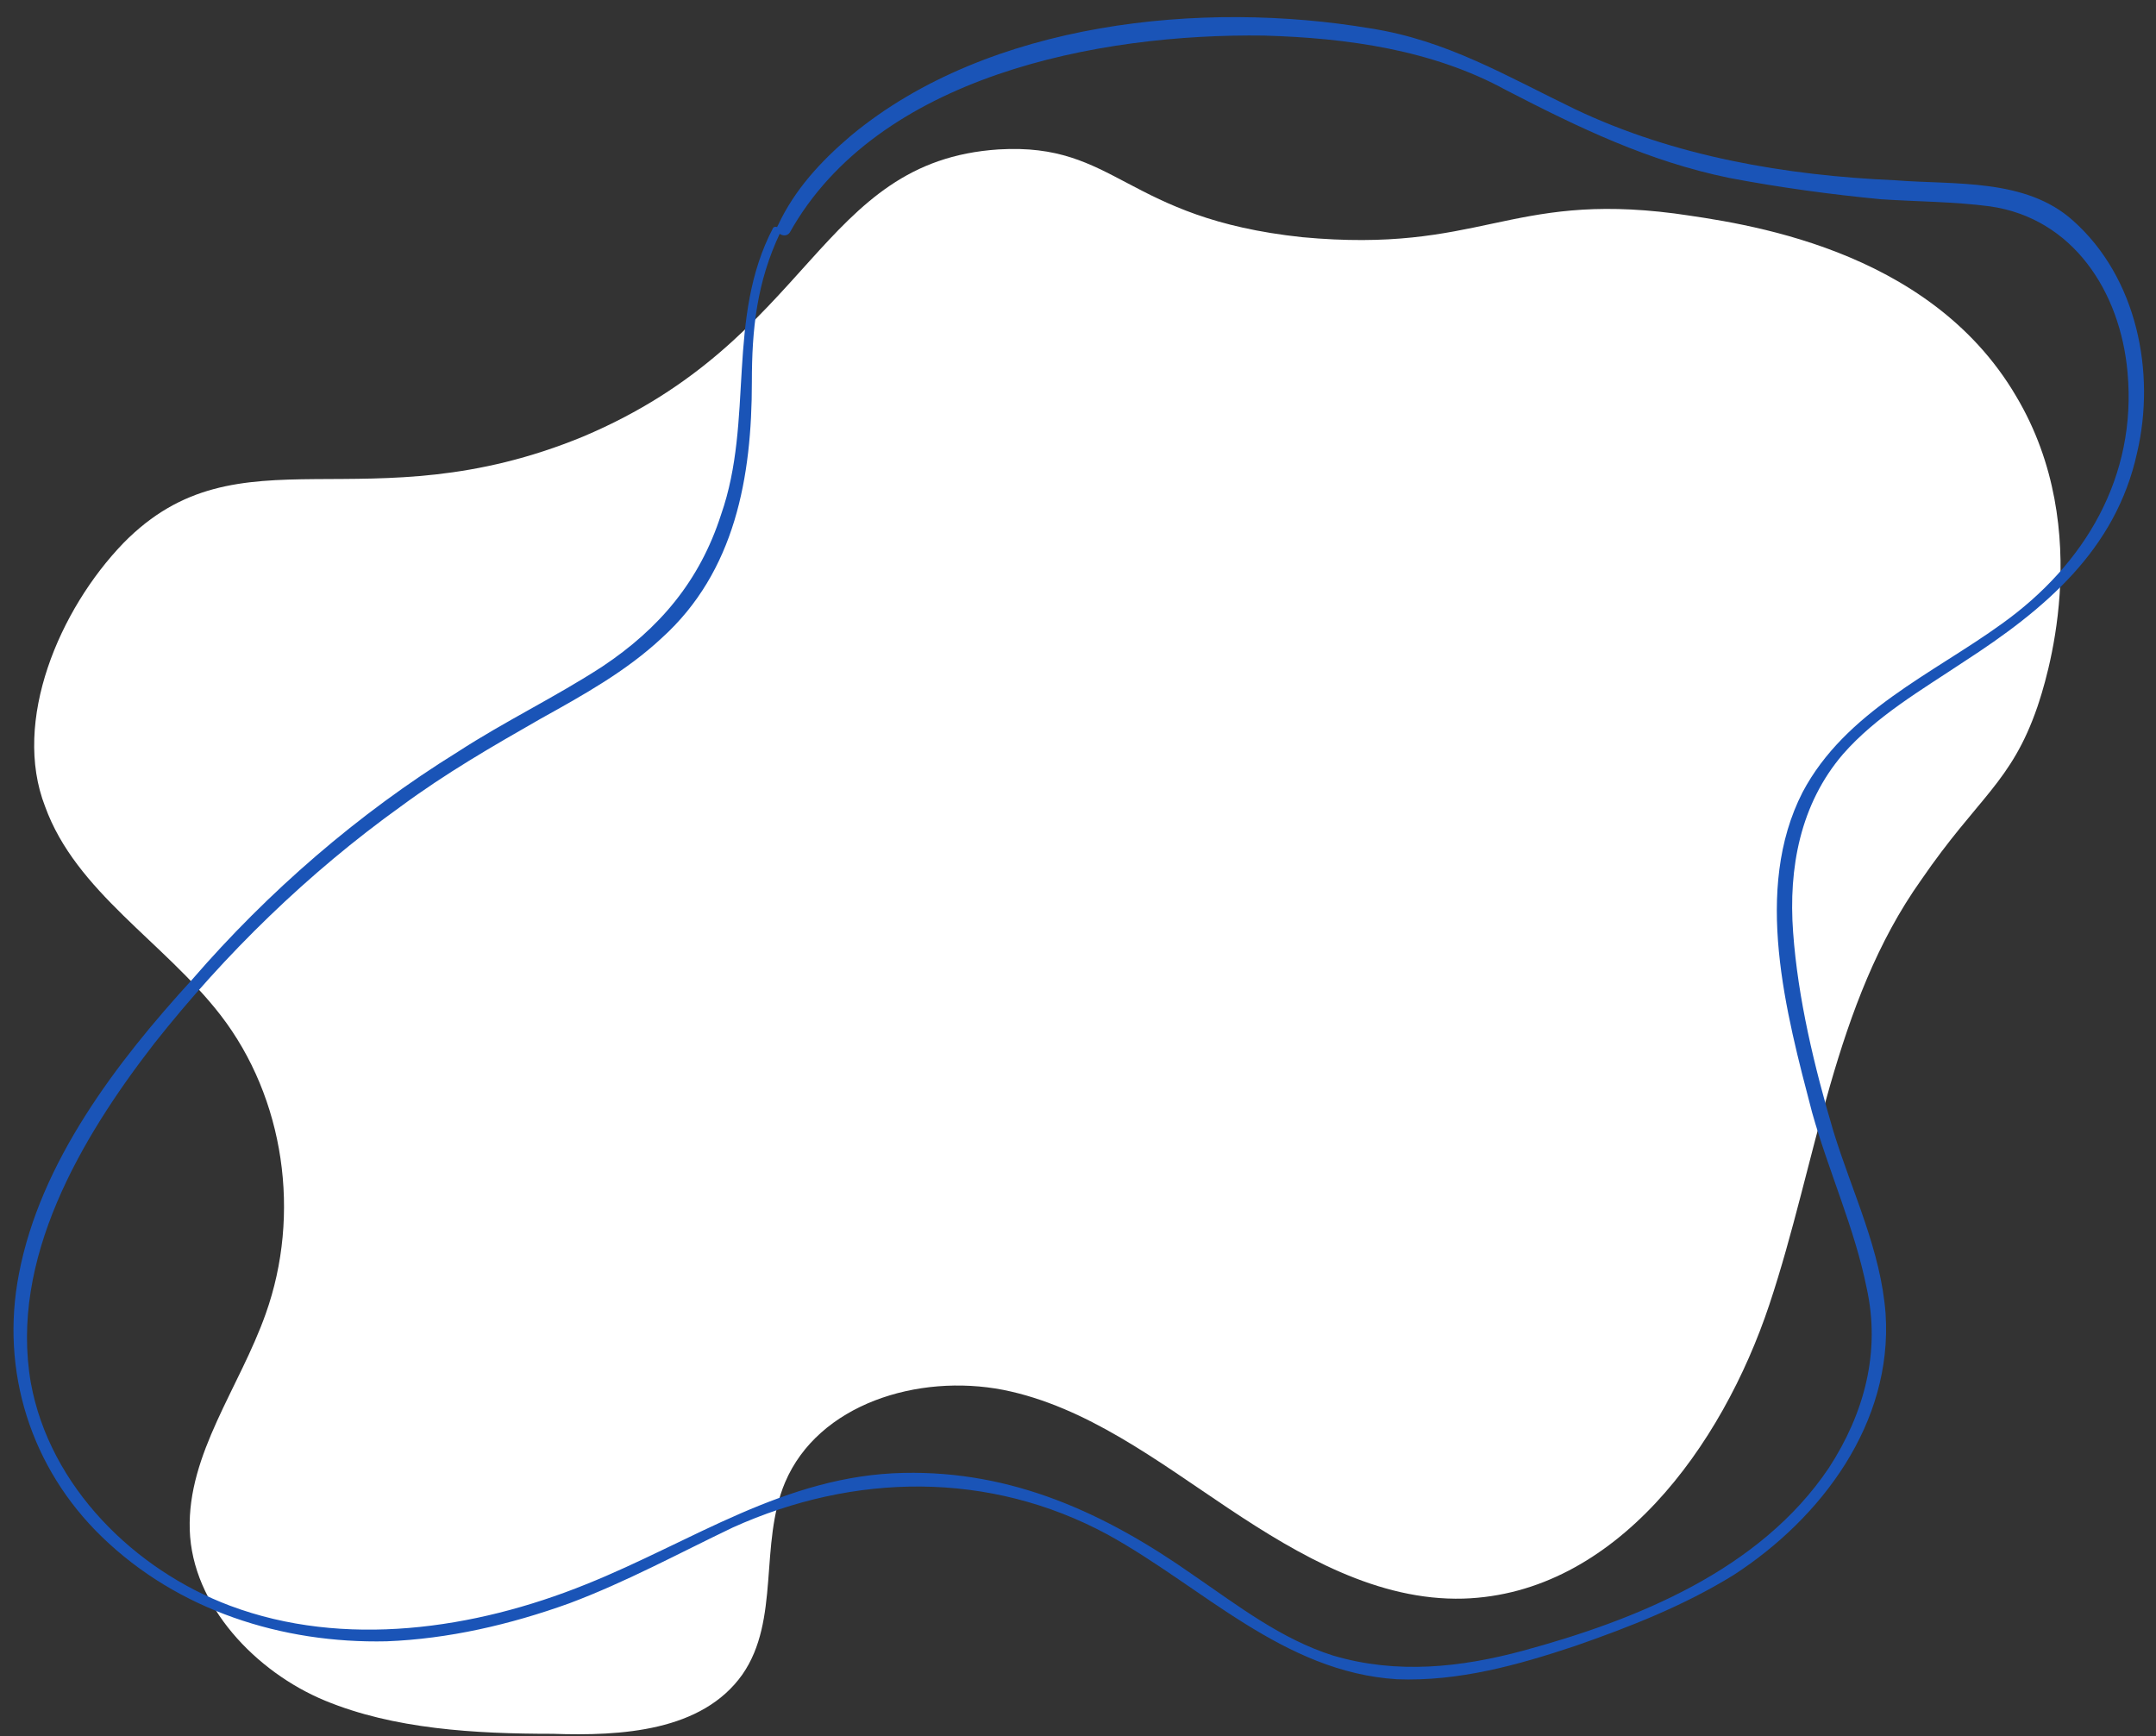 <?xml version="1.0" encoding="UTF-8" standalone="no"?><svg xmlns="http://www.w3.org/2000/svg" xmlns:xlink="http://www.w3.org/1999/xlink" fill="#000000" height="73.2" preserveAspectRatio="xMidYMid meet" version="1" viewBox="3.9 8.3 90.9 73.2" width="90.9" zoomAndPan="magnify"><rect x="3.9" y="8.3" width="90.9" height="73.2" fill="#333333" stroke="none"/><g id="change1_1"><path d="M9.1,31.2C6.4,34,4.4,38.7,5.8,42.3c1.3,3.6,5,5.7,7.4,8.8c2.7,3.5,3.4,8.4,1.9,12.6 c-1.1,3.1-3.3,5.9-3.2,9.1c0.1,3.2,2.8,6,5.7,7.2s6.3,1.4,9.6,1.4c2.9,0.1,6.3-0.1,8-2.5c1.6-2.3,0.7-5.5,1.8-8.1 c1.4-3.3,5.6-4.6,9.2-3.9c3.5,0.7,6.5,3,9.5,5c3,2,6.3,3.9,9.9,3.8c6.4-0.2,10.9-6.4,12.9-12.4c2-6,2.7-12.7,6.4-17.9 c2.4-3.5,3.8-4.1,4.9-7.3c0.3-0.9,2.5-7.4-0.9-13.1c-3.7-6.3-11.6-7.3-14.4-7.7c-7-0.9-8.2,1.7-15.7,1c-7.5-0.8-7.8-4-12.8-3.7 c-7.6,0.5-7.8,8-17.5,12.1C19.3,30.5,14,26.2,9.1,31.2z" fill="#ffffff"/></g><g id="change2_1"><path d="M36.5,17.9c-2,3.8-0.8,8.1-2.2,12.1c-0.9,2.8-2.6,4.8-5,6.4c-2,1.3-4.1,2.3-6.1,3.6 c-4.2,2.6-8,5.9-11.2,9.6C8.8,53.1,5.6,57.3,4.7,62c-0.8,4.1,0.5,8.2,3.5,11.1c3.2,3.1,7.6,4.5,12,4.4c2.6-0.1,5.2-0.7,7.7-1.6 c2.4-0.9,4.6-2.1,6.9-3.2c5.1-2.3,10.8-2.4,15.8,0.3c4,2.2,7.4,5.8,12.2,6.1c2.6,0.1,5.1-0.6,7.5-1.4c2.3-0.8,4.6-1.7,6.7-3 c3.7-2.4,6.7-6.4,6.4-11c-0.2-2.7-1.4-5.1-2.2-7.7c-0.8-2.7-1.5-5.6-1.7-8.4c-0.2-2.7,0.3-5.4,2.1-7.5c1.4-1.6,3.3-2.7,5.1-3.9 c3.4-2.2,6.4-4.7,7.3-8.8c0.8-3.4,0-7.4-2.7-9.8c-2-1.8-5-1.5-7.5-1.7c-4.6-0.2-9.3-1-13.5-3c-2.9-1.4-5.4-2.9-8.6-3.4 c-7.1-1.2-16.1-0.3-21.9,4.5c-1.3,1.1-2.4,2.3-3.1,3.8c-0.2,0.3,0.3,0.6,0.5,0.3c3.7-6.6,13-8.4,20-8.3c3.5,0.1,7.1,0.6,10.2,2.3 c3.1,1.6,6,3,9.4,3.7c2.1,0.4,4.3,0.7,6.4,0.9c1.5,0.1,3.1,0.1,4.6,0.3c3.5,0.5,5.5,3.6,5.8,7c0.4,4.4-1.8,8.1-5.3,10.6 c-2.9,2.1-6.6,3.7-8.4,7.1c-2.1,4.1-0.7,9.3,0.4,13.5c0.7,2.5,1.8,4.9,2.3,7.4c0.6,2.7-0.1,5.3-1.6,7.6c-2.9,4.3-8.1,6.4-12.9,7.7 c-2.6,0.7-5.3,1-8,0.2c-2.2-0.7-4-2.1-5.9-3.4c-3.7-2.6-7.6-4.4-12.2-4.3c-5,0.1-8.9,2.9-13.4,4.7c-4.7,1.9-10.2,2.7-15,0.9 c-4-1.5-7.6-5-8.4-9.4c-0.9-5.2,2.1-10.3,5.2-14.3c3-3.8,6.5-7.2,10.4-10c1.9-1.4,3.8-2.5,5.9-3.7c1.8-1,3.6-2,5.1-3.4 c3.1-2.8,3.8-6.8,3.8-10.8c0-2.2,0.2-4.2,1.2-6.3C36.8,17.9,36.6,17.8,36.5,17.9z" fill="#1a54b7"/></g></svg>